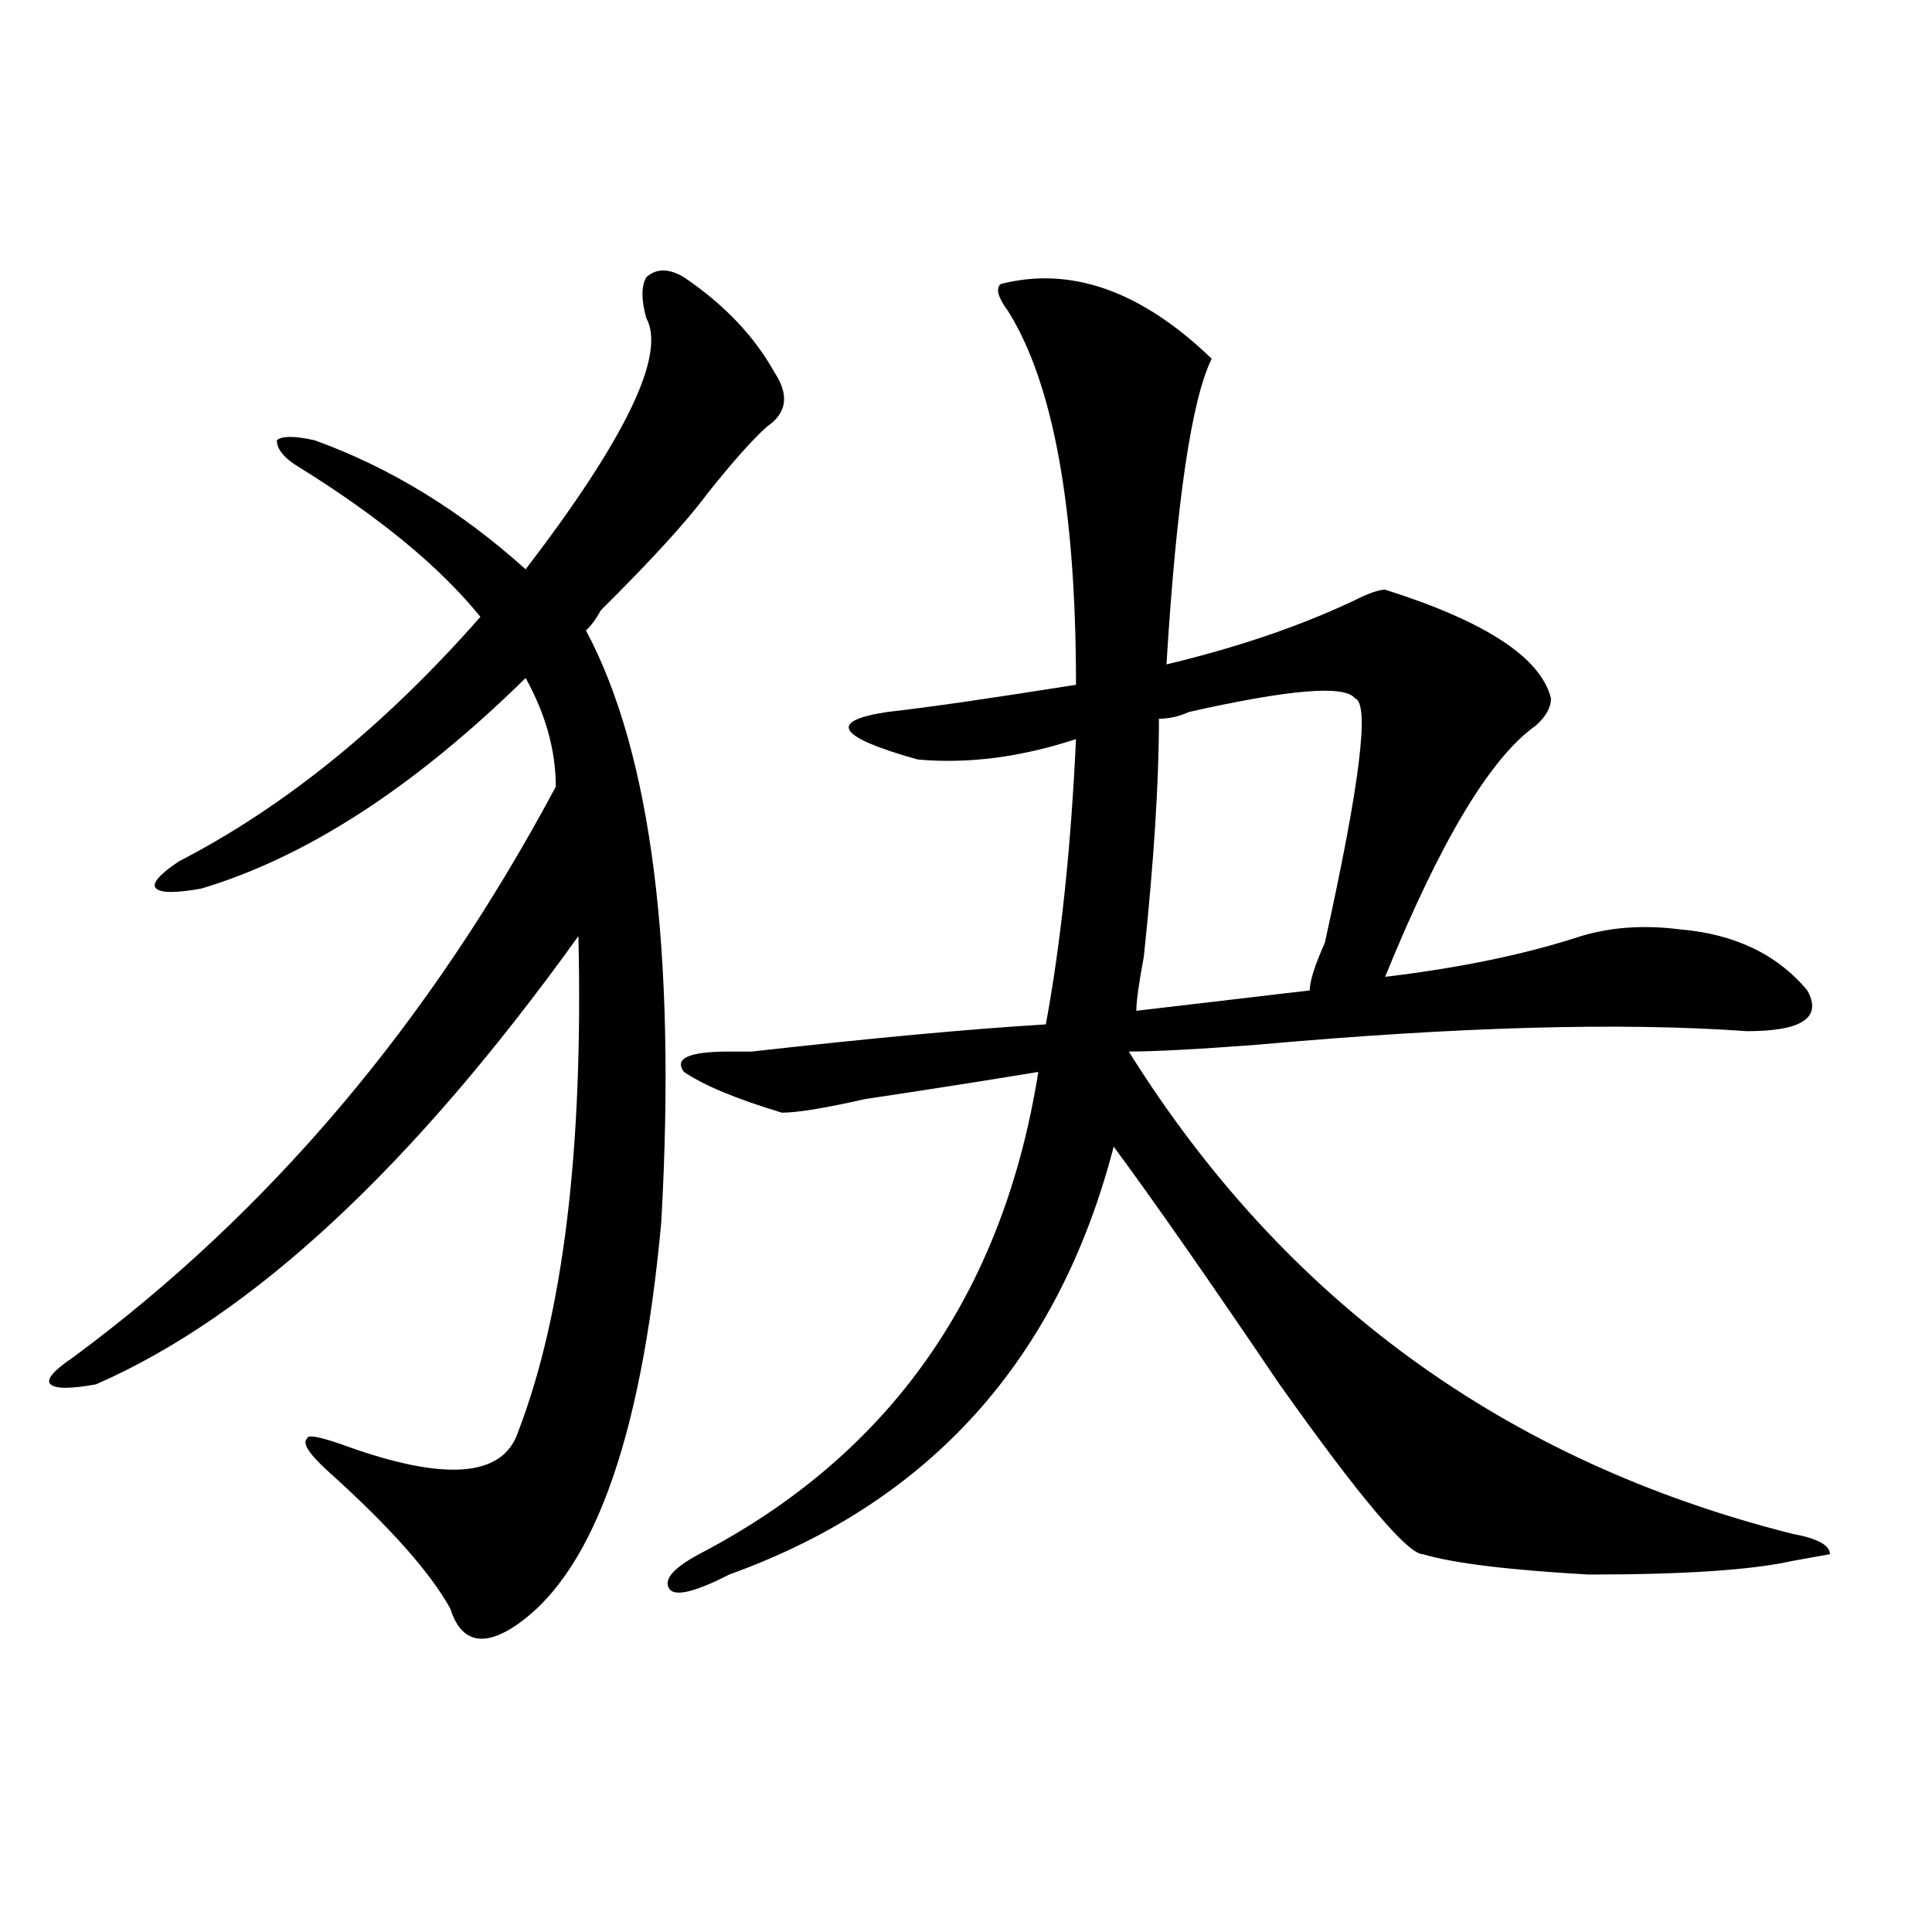 <?xml version="1.0" encoding="utf-8"?>
<!-- Generator: Adobe Illustrator 16.0.0, SVG Export Plug-In . SVG Version: 6.00 Build 0)  -->
<!DOCTYPE svg PUBLIC "-//W3C//DTD SVG 1.1//EN" "http://www.w3.org/Graphics/SVG/1.1/DTD/svg11.dtd">
<svg version="1.1" id="图层_1" xmlns="http://www.w3.org/2000/svg" xmlns:xlink="http://www.w3.org/1999/xlink" x="0px" y="0px"
	 width="1000px" height="1000px" viewBox="0 0 1000 1000" enable-background="new 0 0 1000 1000" xml:space="preserve">
<path d="M354.016,143.5c20.792,14.063,36.401,30.487,46.828,49.219c7.805,11.755,6.463,21.094-3.902,28.125
	c-7.805,7.031-18.231,18.786-31.219,35.156c-10.427,14.063-28.658,34.003-54.633,59.766c-2.622,4.725-5.243,8.24-7.805,10.547
	c33.779,63.281,46.828,165.234,39.023,305.859c-10.427,114.862-36.462,185.119-78.047,210.938
	c-15.609,9.338-26.036,5.822-31.219-10.547c-10.427-18.787-31.219-42.188-62.438-70.313c-10.427-9.338-14.329-15.216-11.707-17.578
	c0-2.307,6.464-1.153,19.512,3.516c52.011,18.787,81.949,16.425,89.754-7.031c23.414-60.919,33.78-146.447,31.219-256.641
	c-85.852,119.531-169.142,196.875-249.75,232.031c-13.048,2.362-20.853,2.362-23.414,0c-2.622-2.307,1.28-7.031,11.707-14.063
	c101.461-74.981,184.69-173.419,249.75-295.313c0-18.731-5.243-37.463-15.609-56.25c-57.255,56.25-113.168,92.615-167.801,108.984
	c-13.048,2.362-20.853,2.362-23.414,0c-2.622-2.307,1.28-7.031,11.707-14.063c54.633-28.125,106.644-70.313,156.094-126.563
	c-20.853-25.763-52.071-51.525-93.656-77.344c-7.805-4.669-11.707-9.339-11.707-14.063c2.562-2.308,9.085-2.308,19.512,0
	c39.023,14.063,75.425,36.364,109.266,66.797c52.011-67.95,72.803-111.292,62.438-130.078c-2.622-9.339-2.622-16.37,0-21.094
	C339.687,138.831,346.211,138.831,354.016,143.5z M517.914,147.016c36.401-9.339,72.803,3.516,109.266,38.672
	c-10.427,21.094-18.231,73.828-23.414,158.203c39.023-9.338,72.803-21.094,101.461-35.156c5.183-2.307,9.085-3.516,11.707-3.516
	c52.011,16.425,80.607,35.156,85.852,56.25c0,4.725-2.622,9.394-7.805,14.063c-23.414,16.425-49.45,59.766-78.047,130.078
	c39.023-4.669,72.803-11.7,101.461-21.094c15.609-4.669,32.499-5.822,50.73-3.516c28.597,2.362,50.73,12.909,66.34,31.641
	c7.805,14.063-2.622,21.094-31.219,21.094c-65.06-4.669-149.631-2.307-253.652,7.031c-31.219,2.362-53.353,3.516-66.34,3.516
	c80.607,128.925,195.117,212.146,343.406,249.609c12.987,2.362,19.512,5.878,19.512,10.547l-19.512,3.516
	c-20.854,4.669-55.975,7.031-105.363,7.031c-41.646-2.362-70.242-5.878-85.852-10.547c-7.805,0-32.561-29.278-74.145-87.891
	c-36.463-53.888-65.06-94.922-85.852-123.047c-28.658,110.193-94.998,184.021-199.02,221.484
	c-18.231,9.338-28.658,11.7-31.219,7.031c-2.622-4.725,2.561-10.547,15.609-17.578c98.839-51.525,157.374-134.747,175.605-249.609
	c-28.658,4.725-58.535,9.394-89.754,14.063c-20.854,4.725-35.121,7.031-42.926,7.031c-23.414-7.031-40.365-14.063-50.73-21.094
	c-5.244-7.031,2.561-10.547,23.414-10.547c2.561,0,6.463,0,11.707,0c62.438-7.031,113.168-11.7,152.191-14.063
	c7.805-42.188,12.987-91.406,15.609-147.656c-28.658,9.394-55.975,12.909-81.949,10.547c-41.646-11.7-46.828-19.885-15.609-24.609
	c20.792-2.307,53.291-7.031,97.559-14.063c0-91.406-11.707-155.841-35.121-193.359C516.572,154.047,515.292,149.378,517.914,147.016
	z M701.324,361.469c-5.244-7.031-33.841-4.669-85.852,7.031c-5.244,2.362-10.427,3.516-15.609,3.516
	c0,32.85-2.622,73.828-7.805,123.047c-2.622,14.063-3.902,23.456-3.902,28.125l89.754-10.547c0-4.669,2.561-12.854,7.805-24.609
	C703.885,406.019,709.129,363.831,701.324,361.469z"/>
</svg>
